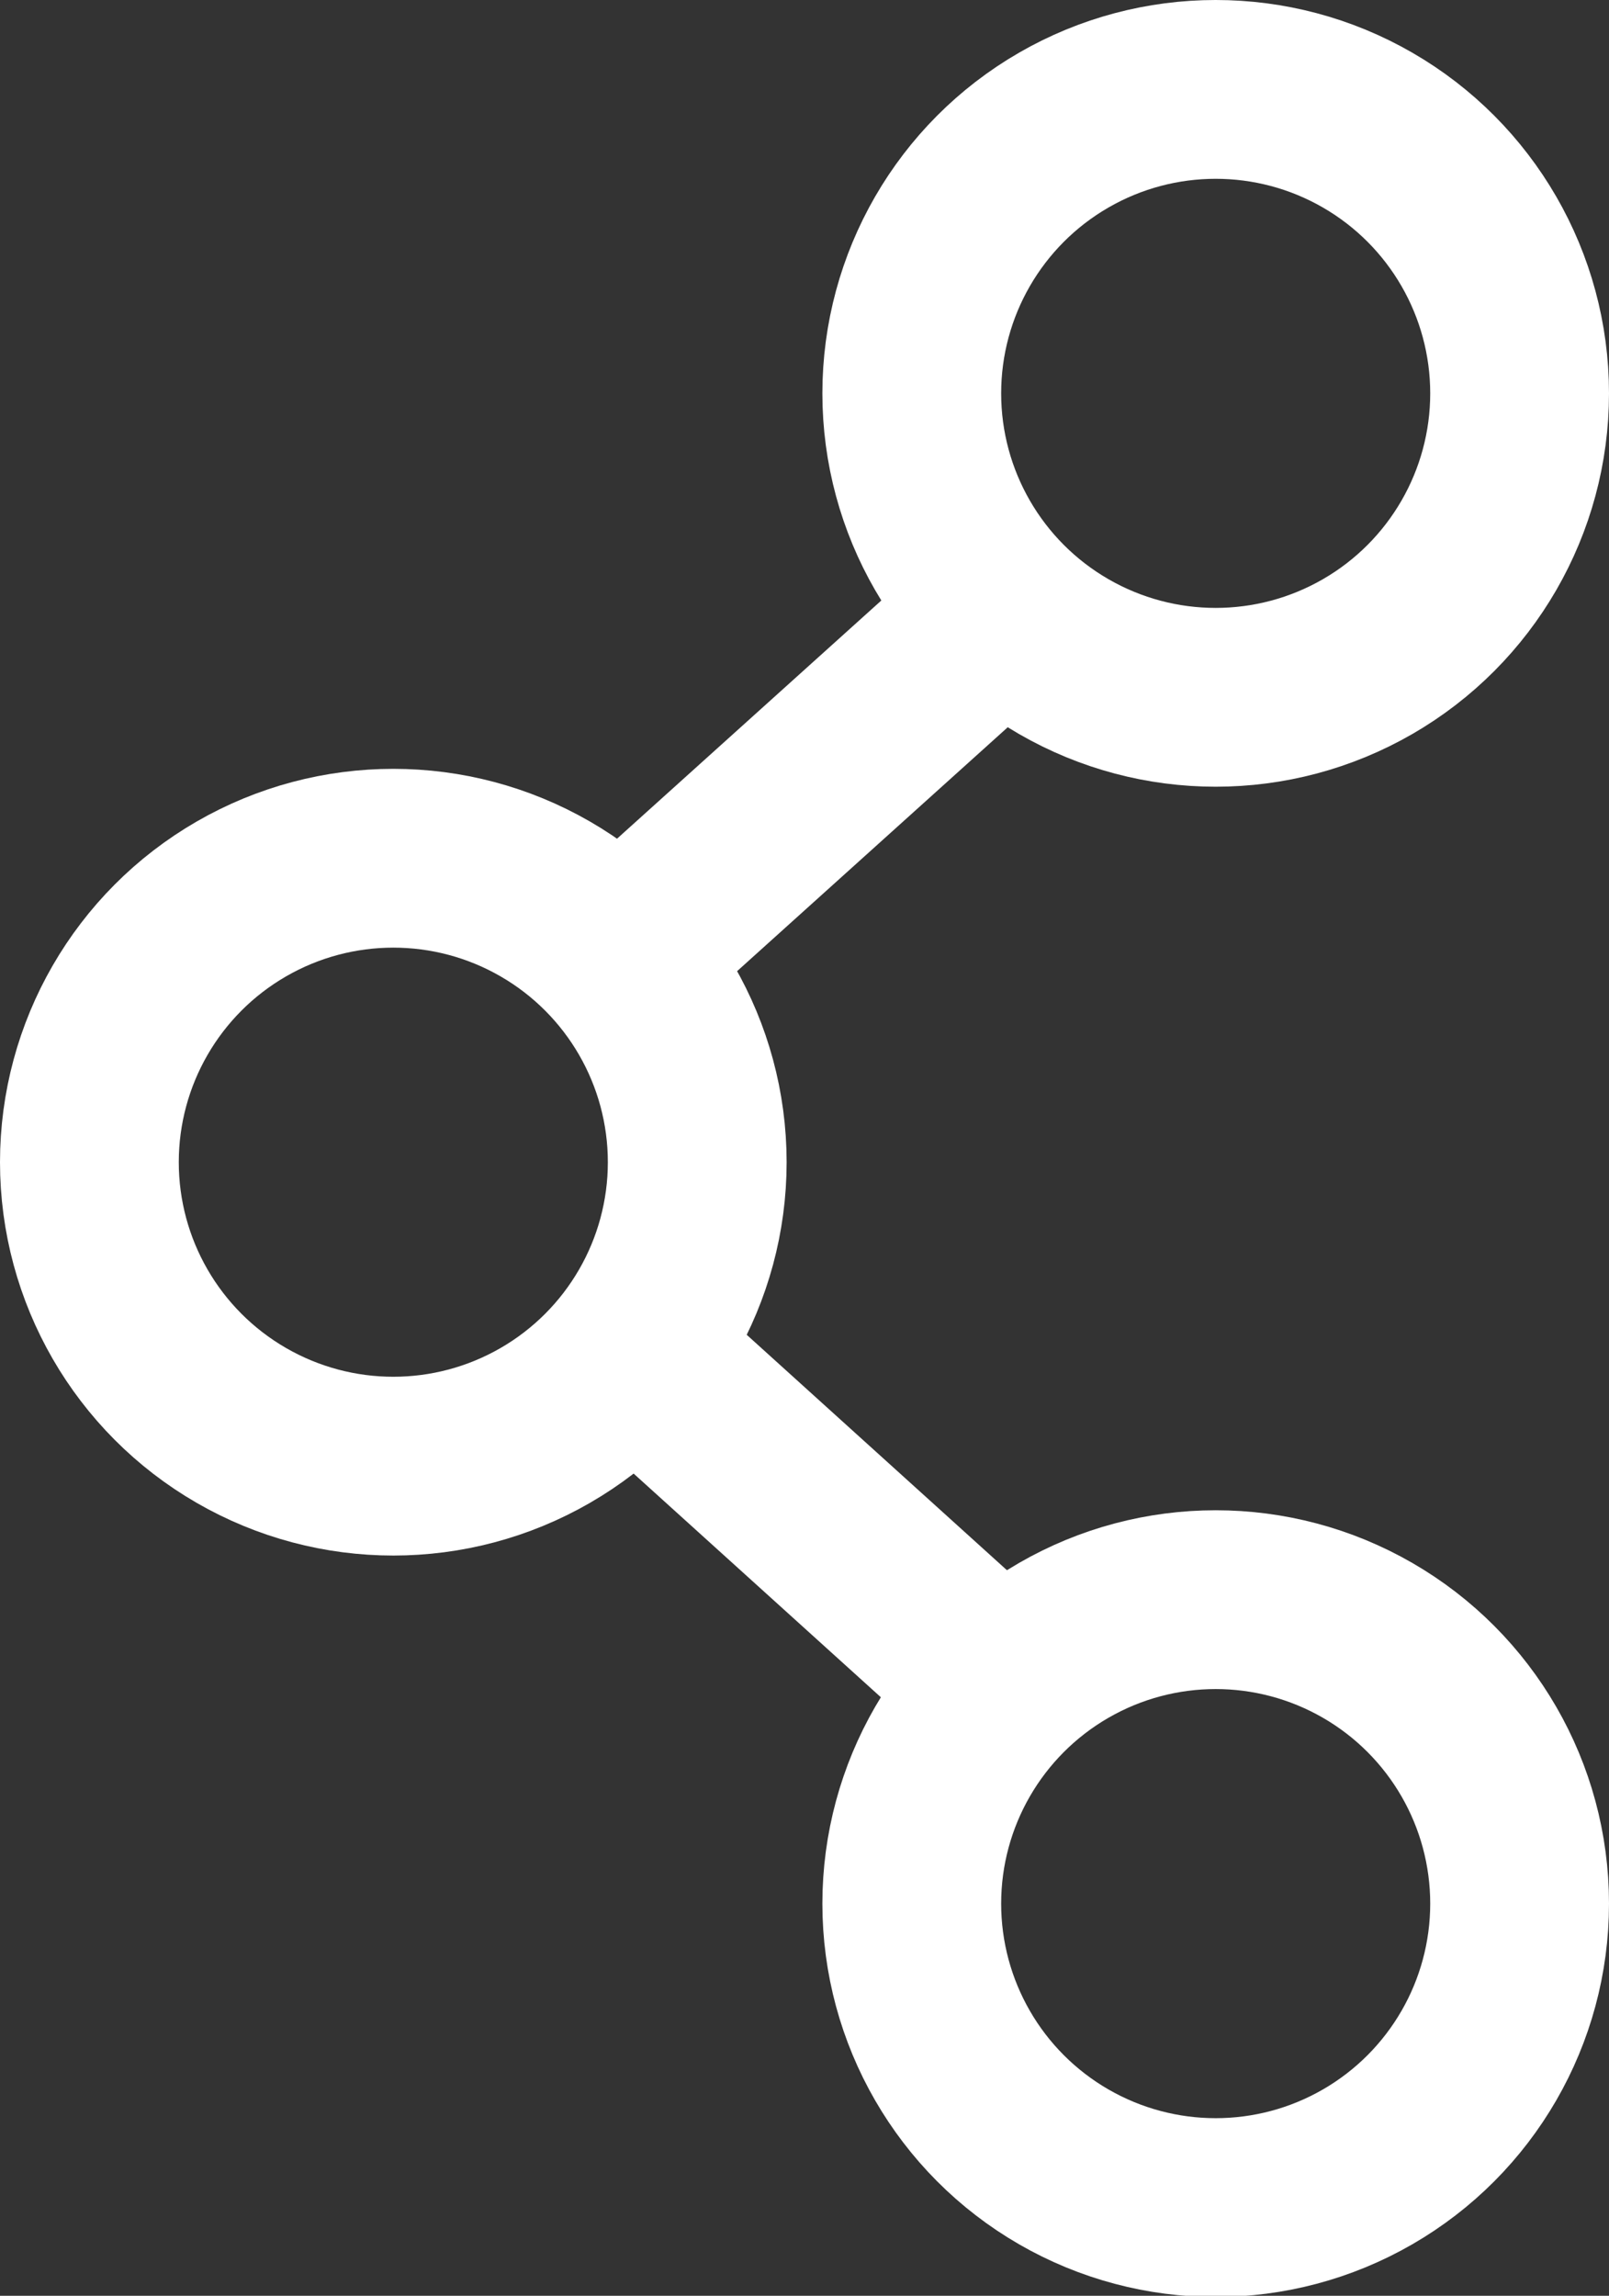 <svg xmlns="http://www.w3.org/2000/svg" viewBox="0 0 13.5 19.26" style="&#10;"><rect x="0" y="0" width="13.5" height="19.26" fill="#333333" stroke="none"/><defs><style>.cls-1{fill:transparent;stroke:#ffffff;stroke-miterlimit:10;stroke-width:1.5px;}</style></defs><title>Asset 3</title><g id="Layer_2" data-name="Layer 2"><g id="Layer_1-2" data-name="Layer 1"><line class="cls-1" x1="5.15" y1="8.07" x2="8.59" y2="4.97"/><line class="cls-1" x1="8.51" y1="14.24" x2="5.26" y2="11.3"/><circle class="cls-1" cx="10.2" cy="3.3" r="2.55"/><circle class="cls-1" cx="10.2" cy="15.97" r="2.55"/><circle class="cls-1" cx="3.3" cy="9.75" r="2.55"/></g></g></svg>